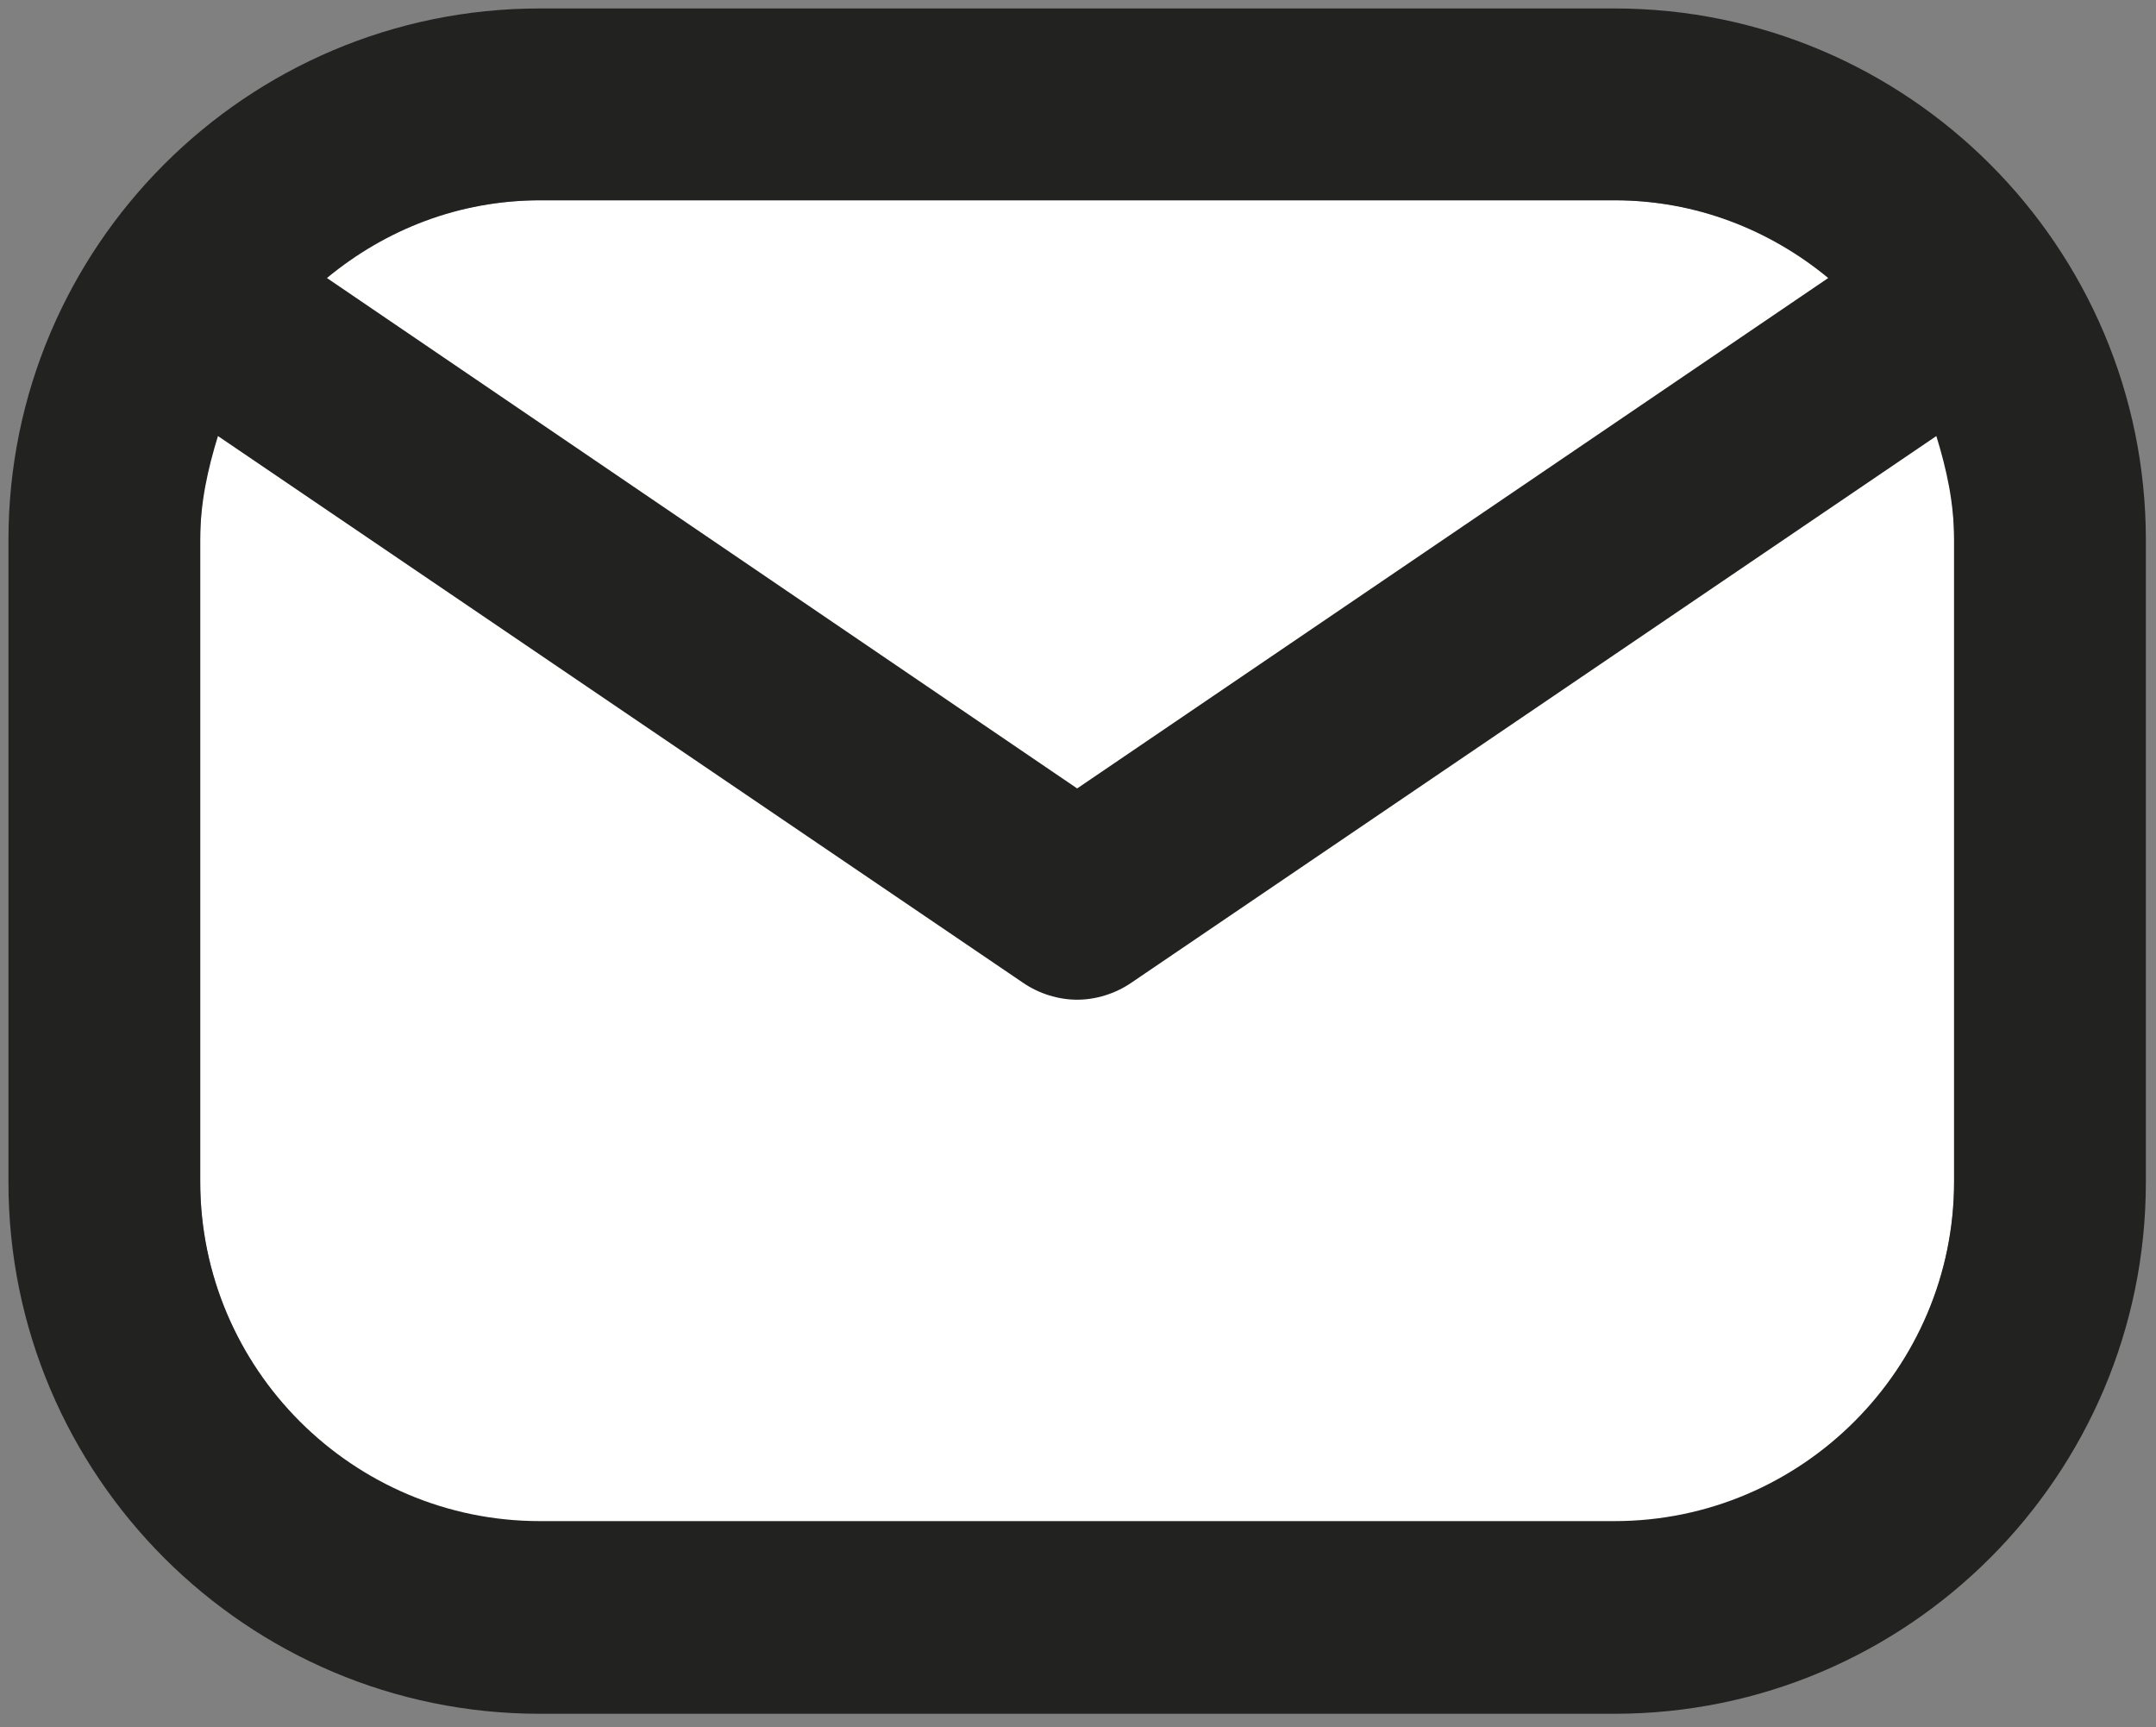 <?xml version="1.0" encoding="utf-8"?>
<!-- Generator: Adobe Illustrator 28.4.1, SVG Export Plug-In . SVG Version: 6.00 Build 0)  -->
<svg version="1.0" id="레이어_1" xmlns="http://www.w3.org/2000/svg" xmlns:xlink="http://www.w3.org/1999/xlink" x="0px"
	 y="0px" viewBox="0 0 25.52 20.44" style="enable-background:new 0 0 25.52 20.44;" xml:space="preserve">
<rect x="0" y="0" width="25.52" height="20.44" fill="#808080" stroke="none"/>
<style type="text/css">
	.st0{fill:#FFFFFF;}
	.st1{fill:#222221;}
</style>
<g>
	<g>
		<path class="st0" d="M19.11,2.37H6.39c-2.21,0-4.02,1.8-4.02,4.02v7.6c0,2.21,1.8,4.02,4.02,4.02h12.72c2.21,0,4.02-1.8,4.02-4.02
			v-7.6C23.13,4.17,21.33,2.37,19.11,2.37z"/>
		<g>
			<polyline class="st0" points="22.88,3.82 12.75,10.7 2.62,3.82 			"/>
			<path class="st1" d="M19.11,0.1H6.39c-3.47,0-6.29,2.82-6.29,6.29v7.6c0,3.47,2.82,6.29,6.29,6.29h12.72
				c3.47,0,6.29-2.82,6.29-6.29v-7.6C25.4,2.92,22.58,0.1,19.11,0.1z M19.11,2.37c0.96,0,1.84,0.35,2.53,0.92l-8.89,6.04L3.87,3.29
				c0.69-0.57,1.56-0.92,2.53-0.92H19.11z M23.13,13.98c0,2.21-1.8,4.02-4.02,4.02H6.39c-2.21,0-4.02-1.8-4.02-4.02v-7.6
				c0-0.43,0.09-0.83,0.21-1.22l9.53,6.47c0.19,0.13,0.42,0.2,0.64,0.2c0.22,0,0.45-0.07,0.64-0.2l9.53-6.47
				c0.12,0.39,0.21,0.79,0.21,1.22L23.13,13.98L23.13,13.98z"/>
		</g>
	</g>
</g>
</svg>
